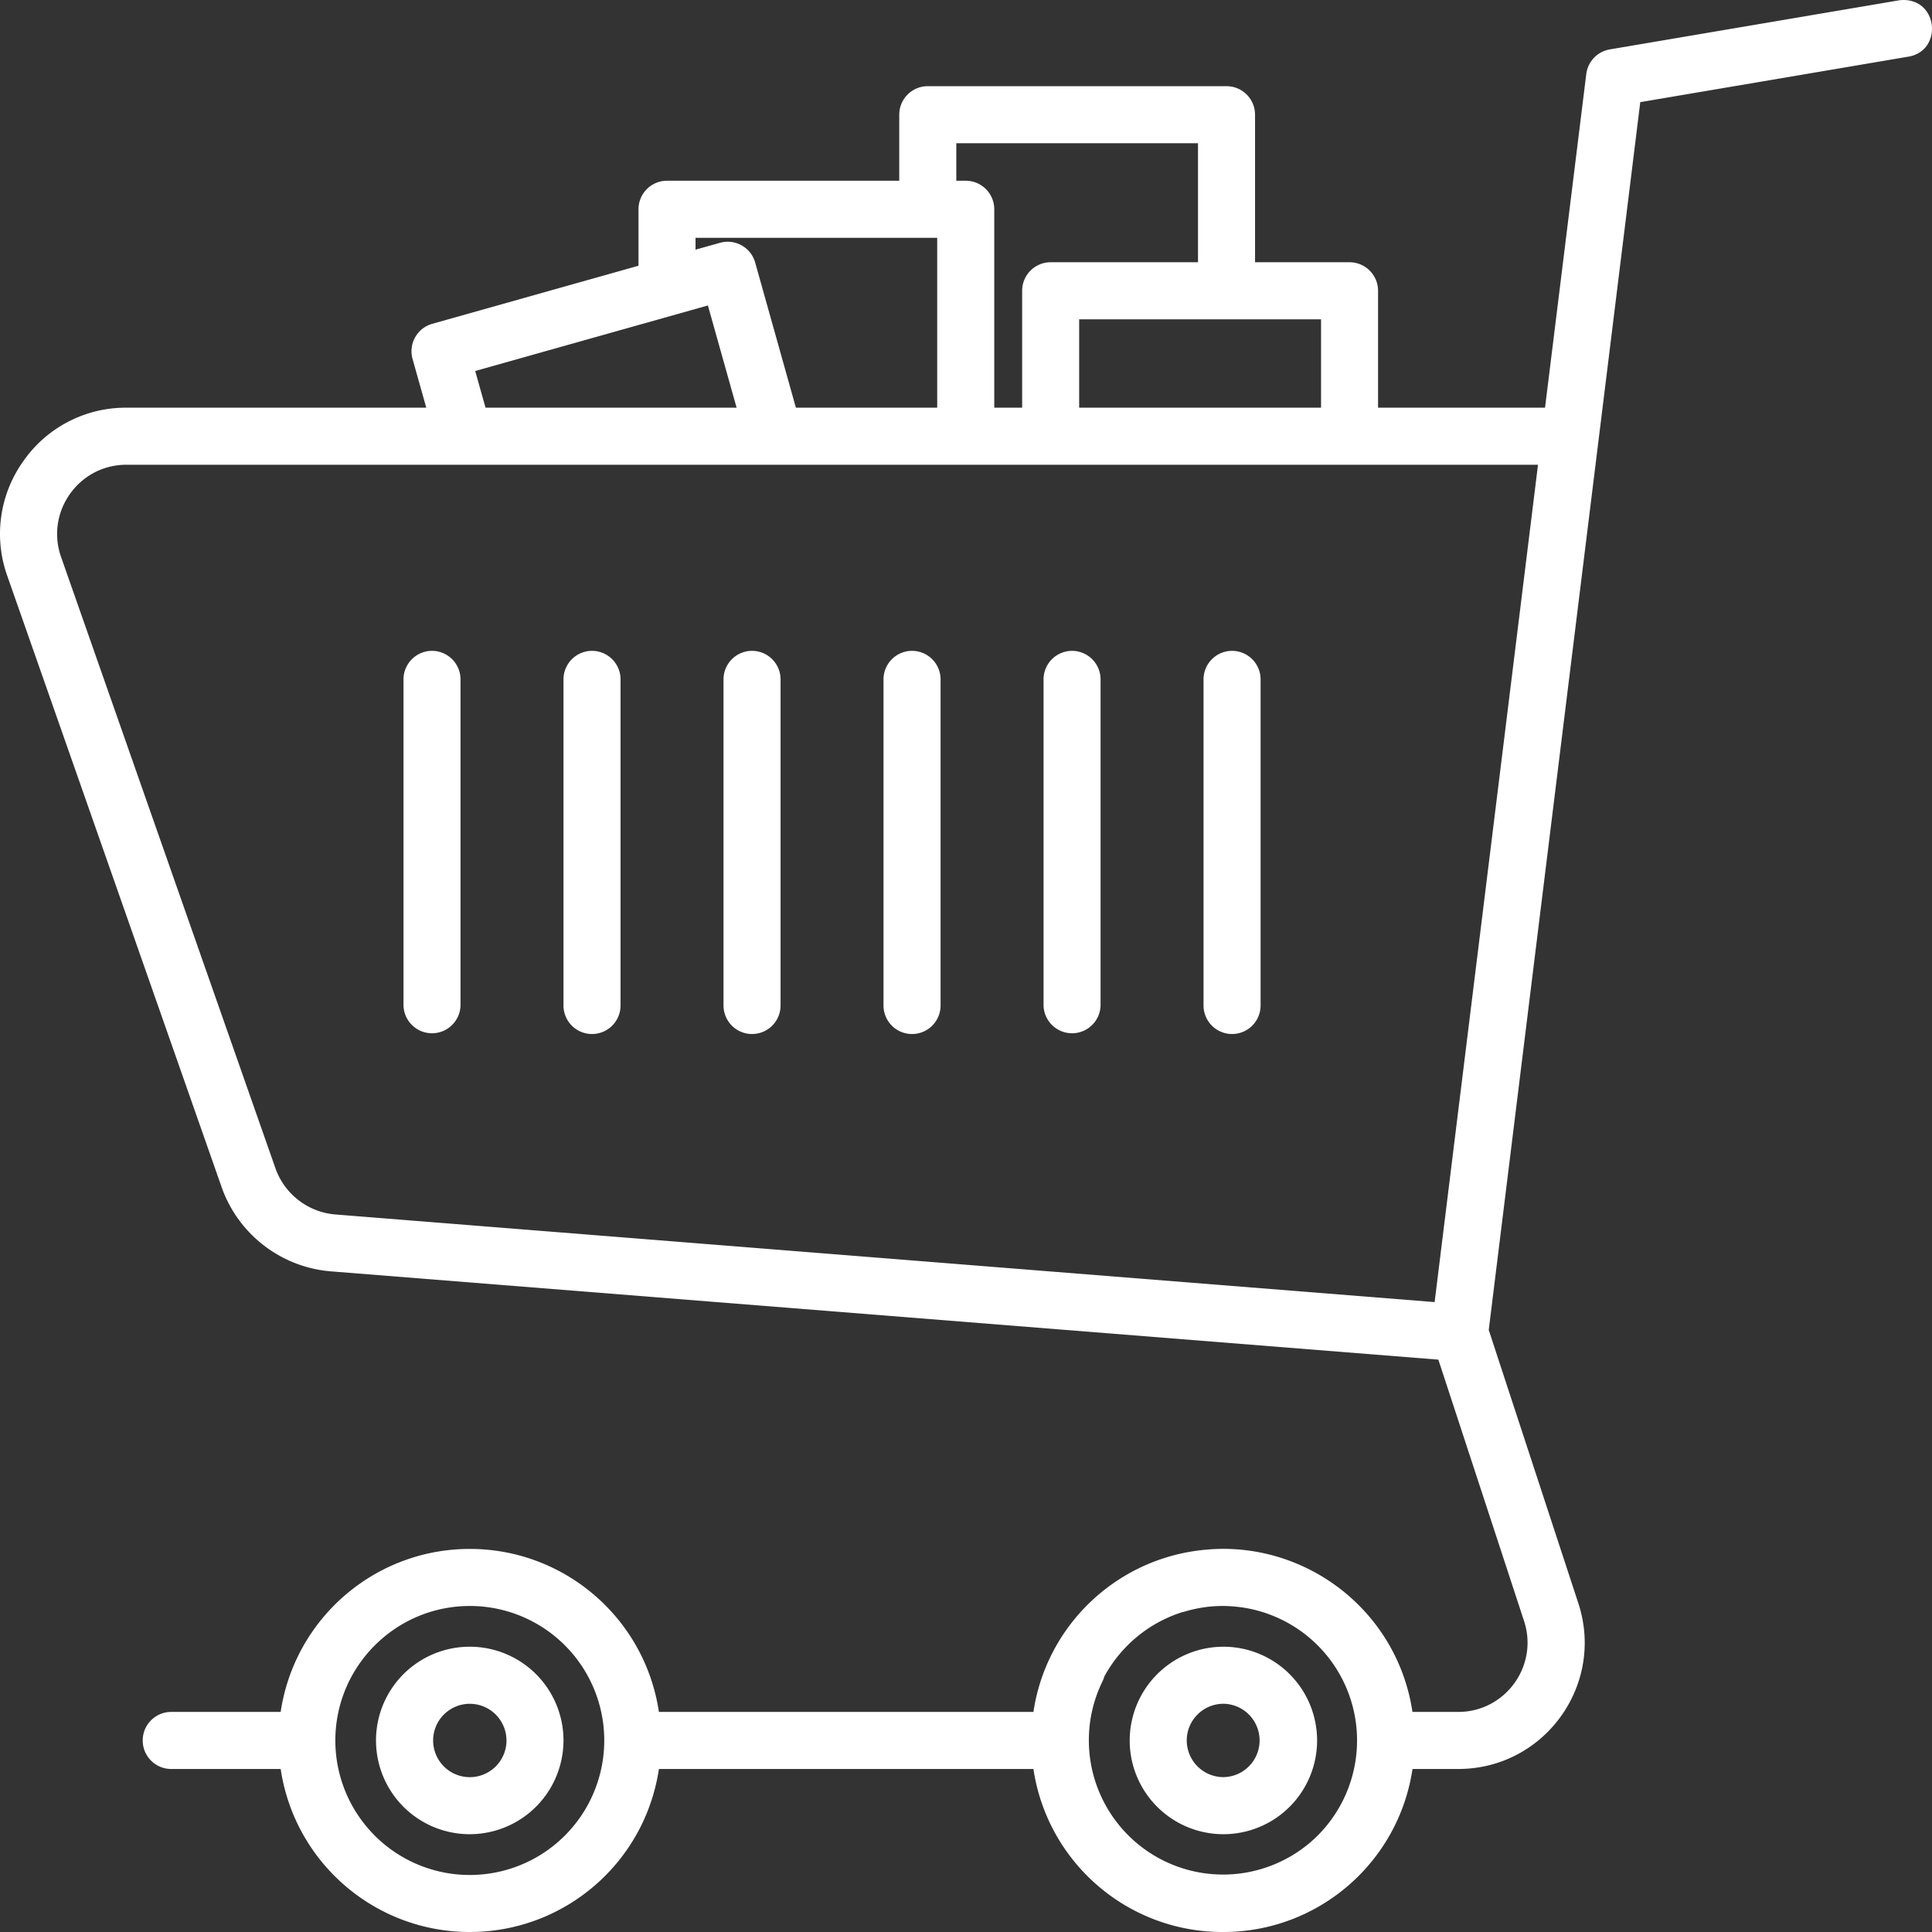 <?xml version="1.0" encoding="UTF-8" standalone="no"?><svg xmlns:rdf="http://www.w3.org/1999/02/22-rdf-syntax-ns#" xmlns:svg="http://www.w3.org/2000/svg" xmlns="http://www.w3.org/2000/svg" height="100" viewBox="0 0 25 25" width="100" version="1.1"><rect x="0" y="0" width="25" height="25" fill="#333333" stroke="none"/> <path style="fill:#FFFFFF" d="M 98.539 0 C 98.441 -0.001 98.343 0.007 98.246 0.025 L 83.324 2.557 C 82.681 2.666 82.186 3.185 82.105 3.832 L 79.971 21.102 L 71.328 21.102 L 71.328 15.051 C 71.328 14.235 70.667 13.574 69.852 13.574 L 64.961 13.574 L 64.961 5.938 C 64.961 5.122 64.3 4.461 63.484 4.461 L 48.021 4.461 C 47.206 4.461 46.545 5.122 46.545 5.938 L 46.545 9.355 L 34.523 9.355 C 33.708 9.355 33.049 10.016 33.049 10.832 L 33.049 13.754 L 22.375 16.76 C 21.589 16.981 21.133 17.798 21.355 18.584 L 22.064 21.102 L 6.545 21.102 C 4.423 21.089 2.431 22.12 1.215 23.859 C -0.024 25.585 -0.338 27.808 0.377 29.809 L 11.471 61.445 C 12.331 63.885 14.545 65.593 17.123 65.805 L 74.449 70.375 L 78.885 83.904 C 79.644 86.223 77.917 88.607 75.479 88.609 L 73.109 88.609 C 72.336 83.459 67.777 79.929 62.822 80.182 C 62.715 80.187 62.609 80.196 62.502 80.205 C 62.414 80.212 62.326 80.219 62.238 80.229 C 62.191 80.234 62.142 80.24 62.094 80.246 C 57.721 80.771 54.156 84.157 53.49 88.609 L 34.105 88.609 C 33.381 83.76 29.218 80.172 24.316 80.172 C 19.415 80.172 15.252 83.76 14.527 88.609 L 8.863 88.609 C 8.048 88.609 7.387 89.27 7.387 90.086 C 7.387 90.902 8.048 91.562 8.863 91.562 L 14.527 91.562 C 15.252 96.412 19.415 100 24.316 100 C 29.218 100 33.381 96.412 34.105 91.562 L 53.49 91.562 C 54.215 96.412 58.378 100 63.279 100 C 63.286 100 63.294 100 63.301 100 C 63.308 100 63.315 100 63.322 100 C 68.224 100 72.386 96.412 73.111 91.562 L 75.479 91.562 C 79.928 91.564 83.081 87.216 81.695 82.986 L 77.057 68.838 L 84.9 5.287 L 98.74 2.939 C 100.539 2.672 100.358 0.021 98.539 0 z M 49.498 7.414 L 62.008 7.414 L 62.008 13.574 L 54.381 13.574 C 53.566 13.574 52.906 14.235 52.906 15.051 L 52.906 21.102 L 51.463 21.102 L 51.463 10.832 C 51.463 10.016 50.802 9.355 49.986 9.355 L 49.498 9.355 L 49.498 7.414 z M 36 12.309 L 48.51 12.309 L 48.51 21.1 L 41.195 21.1 L 39.088 13.59 C 38.867 12.804 38.051 12.347 37.266 12.568 L 36 12.922 L 36 12.309 z M 36.641 15.811 L 38.127 21.102 L 25.131 21.102 L 24.596 19.203 L 36.641 15.811 z M 55.857 16.529 L 68.377 16.529 L 68.377 21.102 L 55.857 21.102 L 55.857 16.529 z M 6.543 24.055 L 79.607 24.055 L 74.256 67.396 L 17.359 62.861 C 15.944 62.745 14.728 61.807 14.256 60.467 L 3.162 28.832 C 2.343 26.499 4.072 24.056 6.543 24.055 z M 22.402 33.689 A 1.476 1.477 0 0 0 20.885 35.166 L 20.885 52.043 A 1.476 1.477 0 0 0 23.836 52.043 L 23.836 35.166 A 1.476 1.477 0 0 0 22.402 33.689 z M 30.686 33.689 A 1.476 1.477 0 0 0 29.166 35.166 L 29.166 52.043 A 1.476 1.477 0 0 0 32.119 52.043 L 32.119 35.166 A 1.476 1.477 0 0 0 30.686 33.689 z M 38.969 33.689 A 1.476 1.477 0 0 0 37.449 35.166 L 37.449 52.043 A 1.476 1.477 0 0 0 40.402 52.043 L 40.402 35.166 A 1.476 1.477 0 0 0 38.969 33.689 z M 47.25 33.689 A 1.476 1.477 0 0 0 45.73 35.166 L 45.73 52.043 A 1.476 1.477 0 0 0 48.684 52.043 L 48.684 35.166 A 1.476 1.477 0 0 0 47.25 33.689 z M 55.531 33.689 A 1.476 1.477 0 0 0 54.014 35.166 L 54.014 52.043 A 1.476 1.477 0 0 0 56.965 52.043 L 56.965 35.166 A 1.476 1.477 0 0 0 55.531 33.689 z M 63.812 33.689 A 1.476 1.477 0 0 0 62.295 35.166 L 62.295 52.043 A 1.476 1.477 0 0 0 65.248 52.043 L 65.248 35.166 A 1.476 1.477 0 0 0 63.812 33.689 z M 24.316 83.125 C 27.131 83.125 29.669 84.819 30.746 87.42 C 31.824 90.021 31.228 93.016 29.238 95.008 C 27.249 96.999 24.257 97.596 21.656 96.52 C 19.056 95.443 17.358 92.903 17.357 90.088 L 17.357 90.084 C 17.363 86.242 20.476 83.13 24.316 83.125 z M 63.281 83.125 C 63.43 83.125 63.576 83.131 63.723 83.141 C 63.772 83.144 63.82 83.148 63.869 83.152 C 64.011 83.165 64.153 83.179 64.293 83.199 C 64.31 83.202 64.327 83.204 64.344 83.207 C 66.719 83.574 68.771 85.152 69.711 87.42 C 70.788 90.021 70.193 93.016 68.203 95.008 C 68.081 95.13 67.954 95.248 67.824 95.359 C 67.82 95.363 67.817 95.366 67.812 95.369 C 67.699 95.467 67.58 95.559 67.461 95.648 C 67.424 95.676 67.387 95.704 67.35 95.73 C 67.316 95.755 67.282 95.777 67.248 95.801 C 65.49 97.011 63.229 97.372 61.123 96.674 C 58.285 95.733 56.366 93.083 56.359 90.092 L 56.359 90.082 C 56.357 89.019 56.601 87.969 57.07 87.016 C 57.106 86.939 57.134 86.862 57.156 86.783 C 58.01 85.204 59.455 83.993 61.195 83.445 C 61.25 83.435 61.305 83.421 61.359 83.404 C 61.803 83.274 62.253 83.19 62.701 83.15 C 62.718 83.149 62.735 83.148 62.752 83.146 C 62.823 83.141 62.893 83.136 62.965 83.133 C 63.069 83.128 63.176 83.125 63.281 83.125 z M 63.324 85.234 A 4.856 4.858 0 0 0 58.473 90.086 A 4.85 4.852 0 1 0 63.324 85.234 z M 24.115 85.238 A 4.85 4.852 0 0 0 24.316 94.938 A 4.856 4.858 0 0 0 29.166 90.086 A 4.85 4.852 0 0 0 24.115 85.238 z M 24.316 88.188 A 1.901 1.901 0 0 1 26.215 90.086 A 1.898 1.899 0 1 1 24.316 88.188 z M 63.402 88.189 A 1.898 1.899 0 0 1 63.324 91.984 A 1.901 1.901 0 0 1 61.426 90.086 A 1.898 1.899 0 0 1 63.402 88.189 z " transform="scale(0.25,0.25)"/></svg>
